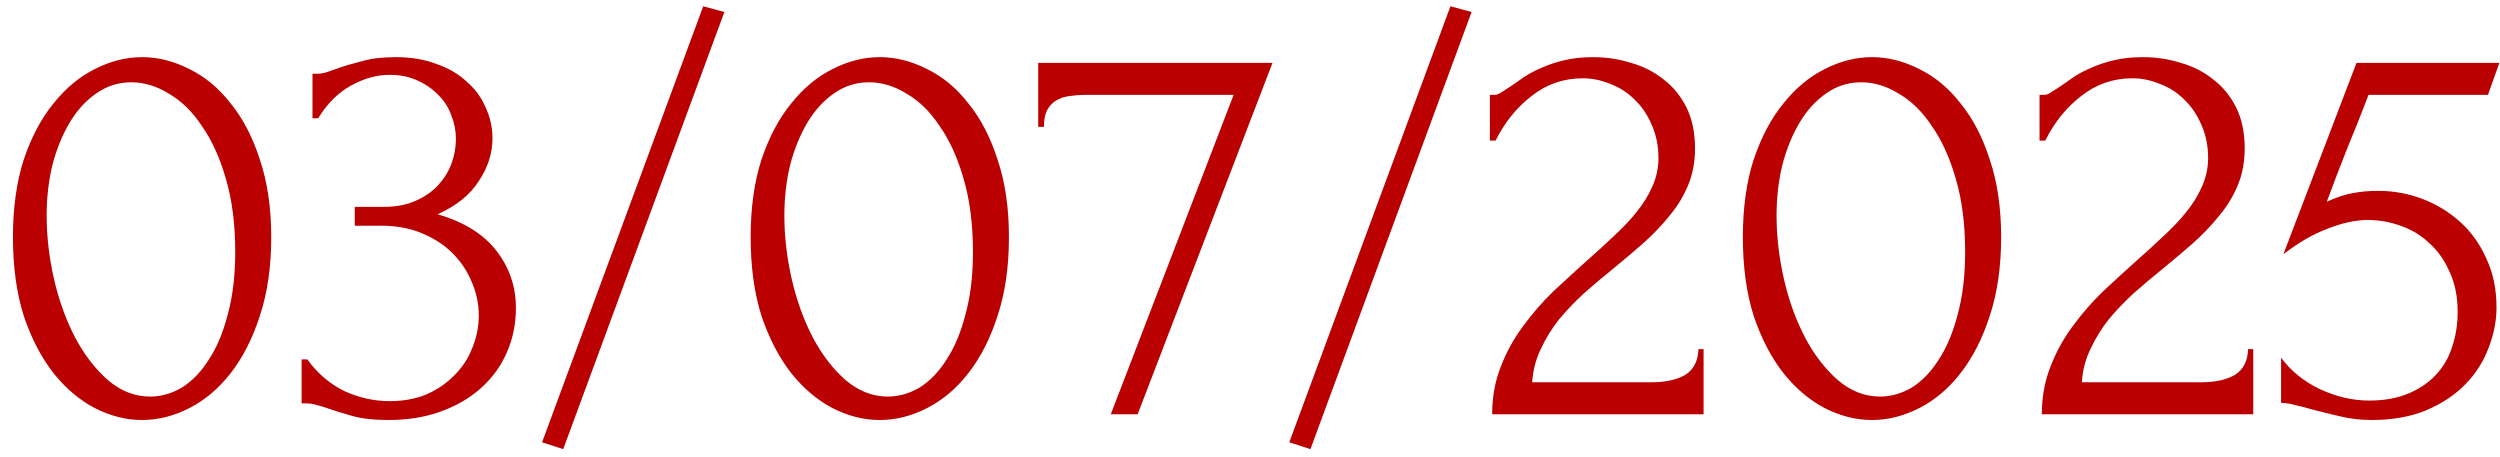 <?xml version="1.0" encoding="UTF-8"?> <svg xmlns="http://www.w3.org/2000/svg" width="175" height="32" viewBox="0 0 175 32" fill="none"><path d="M0.906 16.6C0.906 14.547 1.159 12.733 1.666 11.16C2.199 9.587 2.892 8.28 3.746 7.24C4.599 6.173 5.559 5.373 6.626 4.84C7.719 4.28 8.826 4 9.946 4C11.066 4 12.172 4.28 13.266 4.84C14.359 5.373 15.319 6.173 16.146 7.24C16.999 8.28 17.679 9.587 18.186 11.16C18.719 12.733 18.986 14.547 18.986 16.6C18.986 18.68 18.719 20.52 18.186 22.12C17.679 23.693 16.999 25.027 16.146 26.12C15.319 27.187 14.359 28 13.266 28.56C12.172 29.12 11.066 29.4 9.946 29.4C8.826 29.4 7.719 29.12 6.626 28.56C5.559 28 4.599 27.187 3.746 26.12C2.892 25.027 2.199 23.693 1.666 22.12C1.159 20.52 0.906 18.68 0.906 16.6ZM16.466 17.64C16.466 15.72 16.252 14.027 15.826 12.56C15.399 11.067 14.839 9.827 14.146 8.84C13.479 7.827 12.706 7.067 11.826 6.56C10.972 6.027 10.092 5.76 9.186 5.76C8.279 5.76 7.452 6.027 6.706 6.56C5.986 7.067 5.372 7.747 4.866 8.6C4.359 9.453 3.959 10.44 3.666 11.56C3.399 12.68 3.266 13.853 3.266 15.08C3.266 16.547 3.439 18.04 3.786 19.56C4.132 21.053 4.626 22.413 5.266 23.64C5.906 24.84 6.666 25.827 7.546 26.6C8.452 27.373 9.439 27.76 10.506 27.76C11.279 27.76 12.026 27.547 12.746 27.12C13.466 26.667 14.092 26.013 14.626 25.16C15.186 24.307 15.626 23.253 15.946 22C16.292 20.747 16.466 19.293 16.466 17.64ZM21.874 5.16H22.234C22.447 5.16 22.674 5.12 22.914 5.04C23.154 4.96 23.421 4.867 23.714 4.76C24.167 4.6 24.714 4.44 25.354 4.28C25.994 4.093 26.781 4 27.714 4C28.781 4 29.727 4.16 30.554 4.48C31.407 4.773 32.114 5.187 32.674 5.72C33.261 6.227 33.701 6.827 33.994 7.52C34.314 8.213 34.474 8.933 34.474 9.68C34.474 10.72 34.154 11.72 33.514 12.68C32.901 13.64 31.941 14.413 30.634 15C32.474 15.533 33.847 16.387 34.754 17.56C35.661 18.733 36.114 20.067 36.114 21.56C36.114 22.68 35.901 23.72 35.474 24.68C35.074 25.613 34.474 26.44 33.674 27.16C32.901 27.853 31.967 28.4 30.874 28.8C29.781 29.2 28.554 29.4 27.194 29.4C26.181 29.4 25.341 29.307 24.674 29.12C24.007 28.933 23.447 28.76 22.994 28.6C22.701 28.493 22.434 28.413 22.194 28.36C21.954 28.28 21.714 28.24 21.474 28.24H21.114V25.16H21.514C22.207 26.12 23.061 26.853 24.074 27.36C25.114 27.84 26.181 28.08 27.274 28.08C28.234 28.08 29.101 27.92 29.874 27.6C30.647 27.253 31.301 26.8 31.834 26.24C32.394 25.68 32.807 25.04 33.074 24.32C33.367 23.6 33.514 22.853 33.514 22.08C33.514 21.28 33.354 20.507 33.034 19.76C32.714 18.987 32.261 18.307 31.674 17.72C31.087 17.133 30.367 16.667 29.514 16.32C28.687 15.973 27.741 15.8 26.674 15.8H24.834V14.48H26.874C27.701 14.48 28.421 14.347 29.034 14.08C29.674 13.813 30.207 13.453 30.634 13C31.061 12.547 31.381 12.04 31.594 11.48C31.807 10.92 31.914 10.333 31.914 9.72C31.914 9.16 31.807 8.613 31.594 8.08C31.407 7.547 31.114 7.08 30.714 6.68C30.314 6.253 29.821 5.907 29.234 5.64C28.674 5.373 28.021 5.24 27.274 5.24C26.367 5.24 25.461 5.493 24.554 6C23.647 6.507 22.887 7.267 22.274 8.28H21.874V5.16ZM39.426 31.44L37.946 30.96L49.226 0.44L50.706 0.84L39.426 31.44ZM52.546 16.6C52.546 14.547 52.8 12.733 53.306 11.16C53.84 9.587 54.533 8.28 55.386 7.24C56.24 6.173 57.2 5.373 58.266 4.84C59.36 4.28 60.466 4 61.586 4C62.706 4 63.813 4.28 64.906 4.84C66 5.373 66.96 6.173 67.786 7.24C68.64 8.28 69.32 9.587 69.826 11.16C70.36 12.733 70.626 14.547 70.626 16.6C70.626 18.68 70.36 20.52 69.826 22.12C69.32 23.693 68.64 25.027 67.786 26.12C66.96 27.187 66 28 64.906 28.56C63.813 29.12 62.706 29.4 61.586 29.4C60.466 29.4 59.36 29.12 58.266 28.56C57.2 28 56.24 27.187 55.386 26.12C54.533 25.027 53.84 23.693 53.306 22.12C52.8 20.52 52.546 18.68 52.546 16.6ZM68.106 17.64C68.106 15.72 67.893 14.027 67.466 12.56C67.04 11.067 66.48 9.827 65.786 8.84C65.12 7.827 64.346 7.067 63.466 6.56C62.613 6.027 61.733 5.76 60.826 5.76C59.92 5.76 59.093 6.027 58.346 6.56C57.626 7.067 57.013 7.747 56.506 8.6C56 9.453 55.6 10.44 55.306 11.56C55.04 12.68 54.906 13.853 54.906 15.08C54.906 16.547 55.08 18.04 55.426 19.56C55.773 21.053 56.266 22.413 56.906 23.64C57.546 24.84 58.306 25.827 59.186 26.6C60.093 27.373 61.08 27.76 62.146 27.76C62.92 27.76 63.666 27.547 64.386 27.12C65.106 26.667 65.733 26.013 66.266 25.16C66.826 24.307 67.266 23.253 67.586 22C67.933 20.747 68.106 19.293 68.106 17.64ZM79.635 29H77.754L86.355 6.64H75.915C75.594 6.64 75.261 6.667 74.915 6.72C74.594 6.747 74.288 6.84 73.995 7C73.728 7.133 73.501 7.36 73.314 7.68C73.154 7.973 73.075 8.373 73.075 8.88H72.674V4.4H89.075L79.635 29ZM91.731 31.44L90.251 30.96L101.531 0.44L103.011 0.84L91.731 31.44ZM104.291 6.64H104.651C104.784 6.64 104.944 6.573 105.131 6.44C105.344 6.307 105.571 6.16 105.811 6C106.078 5.813 106.384 5.6 106.731 5.36C107.104 5.12 107.518 4.907 107.971 4.72C108.451 4.507 108.984 4.333 109.571 4.2C110.158 4.067 110.811 4 111.531 4C112.438 4 113.318 4.133 114.171 4.4C115.024 4.64 115.784 5.027 116.451 5.56C117.118 6.067 117.651 6.72 118.051 7.52C118.451 8.32 118.651 9.28 118.651 10.4C118.651 11.333 118.491 12.187 118.171 12.96C117.851 13.733 117.411 14.453 116.851 15.12C116.318 15.787 115.704 16.427 115.011 17.04C114.344 17.627 113.651 18.213 112.931 18.8C112.238 19.36 111.558 19.933 110.891 20.52C110.251 21.107 109.664 21.72 109.131 22.36C108.624 23 108.198 23.693 107.851 24.44C107.504 25.16 107.304 25.933 107.251 26.76H115.571C116.584 26.76 117.384 26.587 117.971 26.24C118.558 25.867 118.864 25.267 118.891 24.44H119.251V29H104.451C104.451 27.8 104.651 26.693 105.051 25.68C105.451 24.64 105.971 23.693 106.611 22.84C107.251 21.96 107.958 21.147 108.731 20.4C109.531 19.653 110.318 18.933 111.091 18.24C111.731 17.68 112.344 17.12 112.931 16.56C113.544 16 114.078 15.44 114.531 14.88C115.011 14.293 115.384 13.693 115.651 13.08C115.944 12.44 116.091 11.773 116.091 11.08C116.091 10.2 115.931 9.413 115.611 8.72C115.318 8.027 114.918 7.44 114.411 6.96C113.931 6.48 113.371 6.12 112.731 5.88C112.091 5.613 111.451 5.48 110.811 5.48C109.451 5.48 108.251 5.893 107.211 6.72C106.171 7.52 105.331 8.56 104.691 9.84H104.291V6.64ZM122 16.6C122 14.547 122.253 12.733 122.76 11.16C123.293 9.587 123.986 8.28 124.84 7.24C125.693 6.173 126.653 5.373 127.72 4.84C128.813 4.28 129.92 4 131.04 4C132.16 4 133.266 4.28 134.36 4.84C135.453 5.373 136.413 6.173 137.24 7.24C138.093 8.28 138.773 9.587 139.28 11.16C139.813 12.733 140.08 14.547 140.08 16.6C140.08 18.68 139.813 20.52 139.28 22.12C138.773 23.693 138.093 25.027 137.24 26.12C136.413 27.187 135.453 28 134.36 28.56C133.266 29.12 132.16 29.4 131.04 29.4C129.92 29.4 128.813 29.12 127.72 28.56C126.653 28 125.693 27.187 124.84 26.12C123.986 25.027 123.293 23.693 122.76 22.12C122.253 20.52 122 18.68 122 16.6ZM137.56 17.64C137.56 15.72 137.346 14.027 136.92 12.56C136.493 11.067 135.933 9.827 135.24 8.84C134.573 7.827 133.8 7.067 132.92 6.56C132.066 6.027 131.186 5.76 130.28 5.76C129.373 5.76 128.546 6.027 127.8 6.56C127.08 7.067 126.466 7.747 125.96 8.6C125.453 9.453 125.053 10.44 124.76 11.56C124.493 12.68 124.36 13.853 124.36 15.08C124.36 16.547 124.533 18.04 124.88 19.56C125.226 21.053 125.72 22.413 126.36 23.64C127 24.84 127.76 25.827 128.64 26.6C129.546 27.373 130.533 27.76 131.6 27.76C132.373 27.76 133.12 27.547 133.84 27.12C134.56 26.667 135.186 26.013 135.72 25.16C136.28 24.307 136.72 23.253 137.04 22C137.386 20.747 137.56 19.293 137.56 17.64ZM142.768 6.64H143.128C143.261 6.64 143.421 6.573 143.608 6.44C143.821 6.307 144.048 6.16 144.288 6C144.554 5.813 144.861 5.6 145.208 5.36C145.581 5.12 145.994 4.907 146.448 4.72C146.928 4.507 147.461 4.333 148.048 4.2C148.634 4.067 149.288 4 150.008 4C150.914 4 151.794 4.133 152.648 4.4C153.501 4.64 154.261 5.027 154.928 5.56C155.594 6.067 156.128 6.72 156.528 7.52C156.928 8.32 157.128 9.28 157.128 10.4C157.128 11.333 156.968 12.187 156.648 12.96C156.328 13.733 155.888 14.453 155.328 15.12C154.794 15.787 154.181 16.427 153.488 17.04C152.821 17.627 152.128 18.213 151.408 18.8C150.714 19.36 150.034 19.933 149.368 20.52C148.728 21.107 148.141 21.72 147.608 22.36C147.101 23 146.674 23.693 146.328 24.44C145.981 25.16 145.781 25.933 145.728 26.76H154.048C155.061 26.76 155.861 26.587 156.448 26.24C157.034 25.867 157.341 25.267 157.368 24.44H157.728V29H142.928C142.928 27.8 143.128 26.693 143.528 25.68C143.928 24.64 144.448 23.693 145.088 22.84C145.728 21.96 146.434 21.147 147.208 20.4C148.008 19.653 148.794 18.933 149.568 18.24C150.208 17.68 150.821 17.12 151.408 16.56C152.021 16 152.554 15.44 153.008 14.88C153.488 14.293 153.861 13.693 154.128 13.08C154.421 12.44 154.568 11.773 154.568 11.08C154.568 10.2 154.408 9.413 154.088 8.72C153.794 8.027 153.394 7.44 152.888 6.96C152.408 6.48 151.848 6.12 151.208 5.88C150.568 5.613 149.928 5.48 149.288 5.48C147.928 5.48 146.728 5.893 145.688 6.72C144.648 7.52 143.808 8.56 143.168 9.84H142.768V6.64ZM174.756 21.52C174.756 22.453 174.569 23.4 174.196 24.36C173.849 25.293 173.316 26.133 172.596 26.88C171.876 27.627 170.956 28.24 169.836 28.72C168.743 29.173 167.463 29.4 165.996 29.4C165.276 29.4 164.569 29.32 163.876 29.16C163.183 29 162.529 28.84 161.916 28.68C161.463 28.547 161.049 28.44 160.676 28.36C160.303 28.253 159.969 28.2 159.676 28.2V25.04C160.369 25.973 161.276 26.707 162.396 27.24C163.543 27.773 164.689 28.04 165.836 28.04C166.876 28.04 167.783 27.88 168.556 27.56C169.329 27.24 169.969 26.813 170.476 26.28C171.009 25.72 171.396 25.067 171.636 24.32C171.903 23.547 172.036 22.72 172.036 21.84C172.036 20.773 171.849 19.84 171.476 19.04C171.129 18.24 170.663 17.573 170.076 17.04C169.489 16.48 168.809 16.067 168.036 15.8C167.289 15.533 166.529 15.4 165.756 15.4C164.903 15.4 163.969 15.6 162.956 16C161.943 16.373 160.903 16.973 159.836 17.8L164.956 4.4H174.956L174.156 6.64H165.796C165.343 7.84 164.849 9.08 164.316 10.36C163.809 11.64 163.329 12.893 162.876 14.12C163.516 13.827 164.116 13.627 164.676 13.52C165.236 13.413 165.836 13.36 166.476 13.36C167.543 13.36 168.569 13.547 169.556 13.92C170.543 14.293 171.423 14.827 172.196 15.52C172.969 16.213 173.583 17.067 174.036 18.08C174.516 19.093 174.756 20.24 174.756 21.52Z" fill="#BA0000"></path></svg> 